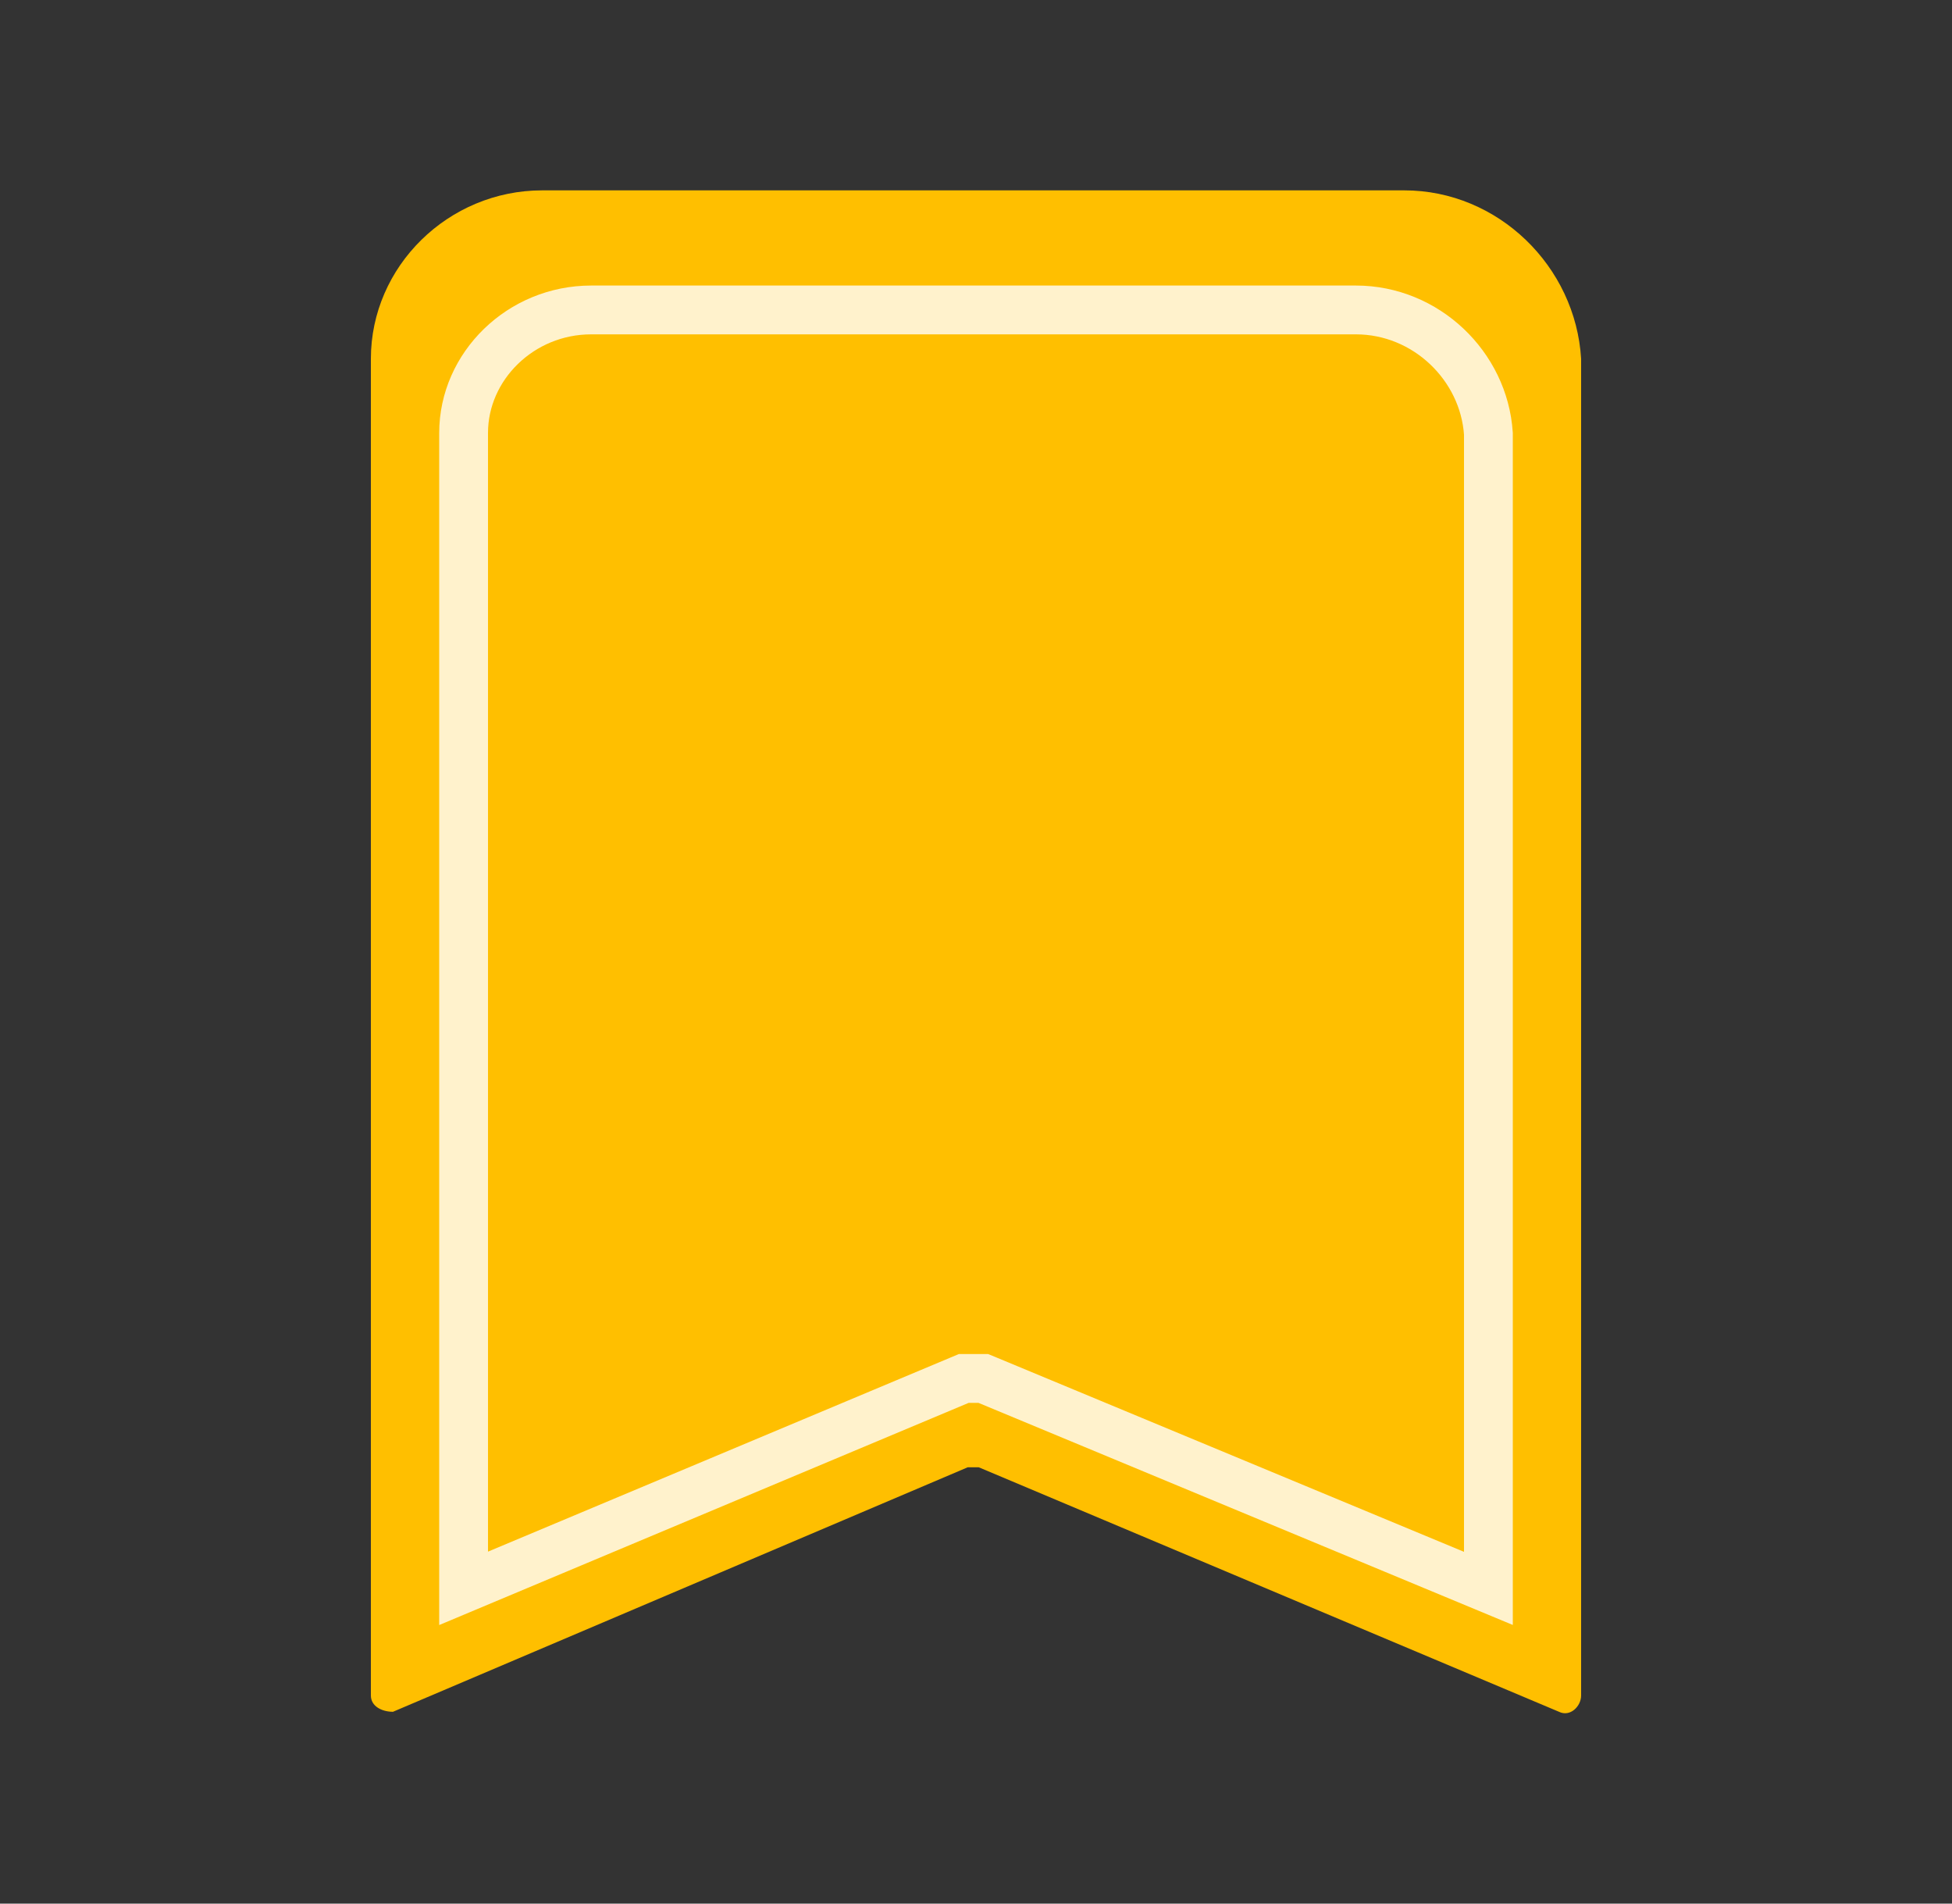 <svg width="40" height="39" viewBox="0 0 40 39" fill="none" xmlns="http://www.w3.org/2000/svg">
<rect x="0" y="0" width="40" height="39" fill="#333333" stroke="none"/>
<path d="M28.776 3.9H11.111C9.185 3.9 7.6 5.459 7.6 7.351V34.736C7.6 34.959 7.827 35.07 8.053 35.07L19.83 30.061C19.944 30.061 20.057 30.061 20.057 30.061L31.947 35.07C32.174 35.182 32.4 34.959 32.4 34.736V7.351C32.287 5.459 30.701 3.9 28.776 3.9Z" fill="#FFBF00"/>
<path opacity="0.8" d="M19.849 28.241H19.749L19.656 28.28L9.5 32.541V8.87C9.5 7.504 10.668 6.35 12.114 6.35H27.785C29.22 6.35 30.408 7.496 30.5 8.885V32.542L20.242 28.279L20.15 28.241H20.05H20.05H20.05H20.05H20.05H20.05H20.05H20.05H20.05H20.05H20.05H20.05H20.05H20.05H20.05H20.05H20.05H20.05H20.05H20.05H20.05H20.049H20.049H20.049H20.049H20.049H20.049H20.049H20.049H20.049H20.049H20.049H20.049H20.049H20.049H20.049H20.048H20.048H20.048H20.048H20.048H20.048H20.048H20.048H20.048H20.048H20.047H20.047H20.047H20.047H20.047H20.047H20.047H20.047H20.047H20.046H20.046H20.046H20.046H20.046H20.046H20.046H20.045H20.045H20.045H20.045H20.045H20.045H20.044H20.044H20.044H20.044H20.044H20.044H20.044H20.043H20.043H20.043H20.043H20.043H20.043H20.042H20.042H20.042H20.042H20.042H20.041H20.041H20.041H20.041H20.041H20.041H20.04H20.04H20.04H20.04H20.04H20.039H20.039H20.039H20.039H20.038H20.038H20.038H20.038H20.038H20.037H20.037H20.037H20.037H20.036H20.036H20.036H20.036H20.035H20.035H20.035H20.035H20.035H20.034H20.034H20.034H20.034H20.033H20.033H20.033H20.032H20.032H20.032H20.032H20.031H20.031H20.031H20.031H20.03H20.03H20.03H20.029H20.029H20.029H20.029H20.028H20.028H20.028H20.027H20.027H20.027H20.027H20.026H20.026H20.026H20.025H20.025H20.025H20.024H20.024H20.024H20.024H20.023H20.023H20.023H20.022H20.022H20.022H20.021H20.021H20.021H20.02H20.02H20.02H20.019H20.019H20.019H20.018H20.018H20.018H20.017H20.017H20.017H20.016H20.016H20.016H20.015H20.015H20.015H20.014H20.014H20.014H20.013H20.013H20.012H20.012H20.012H20.011H20.011H20.011H20.01H20.01H20.009H20.009H20.009H20.008H20.008H20.008H20.007H20.007H20.006H20.006H20.006H20.005H20.005H20.005H20.004H20.004H20.003H20.003H20.003H20.002H20.002H20.001H20.001H20.001H20H20H19.999H19.999H19.998H19.998H19.998H19.997H19.997H19.997H19.996H19.996H19.995H19.995H19.994H19.994H19.994H19.993H19.993H19.992H19.992H19.991H19.991H19.991H19.99H19.99H19.989H19.989H19.988H19.988H19.987H19.987H19.987H19.986H19.986H19.985H19.985H19.984H19.984H19.983H19.983H19.983H19.982H19.982H19.981H19.981H19.98H19.98H19.979H19.979H19.978H19.978H19.977H19.977H19.977H19.976H19.976H19.975H19.975H19.974H19.974H19.973H19.973H19.972H19.972H19.971H19.971H19.97H19.97H19.969H19.969H19.968H19.968H19.968H19.967H19.966H19.966H19.965H19.965H19.965H19.964H19.963H19.963H19.962H19.962H19.962H19.961H19.961H19.96H19.959H19.959H19.959H19.958H19.957H19.957H19.956H19.956H19.956H19.955H19.954H19.954H19.953H19.953H19.952H19.952H19.951H19.951H19.95H19.95H19.949H19.949H19.948H19.948H19.947H19.947H19.946H19.946H19.945H19.945H19.944H19.944H19.943H19.942H19.942H19.942H19.941H19.94H19.94H19.939H19.939H19.938H19.938H19.937H19.937H19.936H19.936H19.935H19.934H19.934H19.933H19.933H19.932H19.932H19.931H19.931H19.93H19.93H19.929H19.929H19.928H19.927H19.927H19.926H19.926H19.925H19.925H19.924H19.924H19.923H19.922H19.922H19.921H19.921H19.92H19.92H19.919H19.919H19.918H19.918H19.917H19.916H19.916H19.915H19.915H19.914H19.914H19.913H19.913H19.912H19.911H19.911H19.91H19.91H19.909H19.909H19.908H19.907H19.907H19.906H19.906H19.905H19.905H19.904H19.904H19.903H19.902H19.902H19.901H19.901H19.9H19.899H19.899H19.898H19.898H19.897H19.897H19.896H19.895H19.895H19.894H19.894H19.893H19.893H19.892H19.891H19.891H19.89H19.89H19.889H19.889H19.888H19.887H19.887H19.886H19.886H19.885H19.884H19.884H19.883H19.883H19.882H19.882H19.881H19.88H19.88H19.879H19.879H19.878H19.878H19.877H19.876H19.876H19.875H19.875H19.874H19.873H19.873H19.872H19.872H19.871H19.87H19.87H19.869H19.869H19.868H19.867H19.867H19.866H19.866H19.865H19.865H19.864H19.863H19.863H19.862H19.862H19.861H19.86H19.86H19.859H19.859H19.858H19.858H19.857H19.856H19.856H19.855H19.855H19.854H19.853H19.853H19.852H19.852H19.851H19.851H19.85H19.849Z" fill="#FFBF00" stroke="white"/>
</svg>
